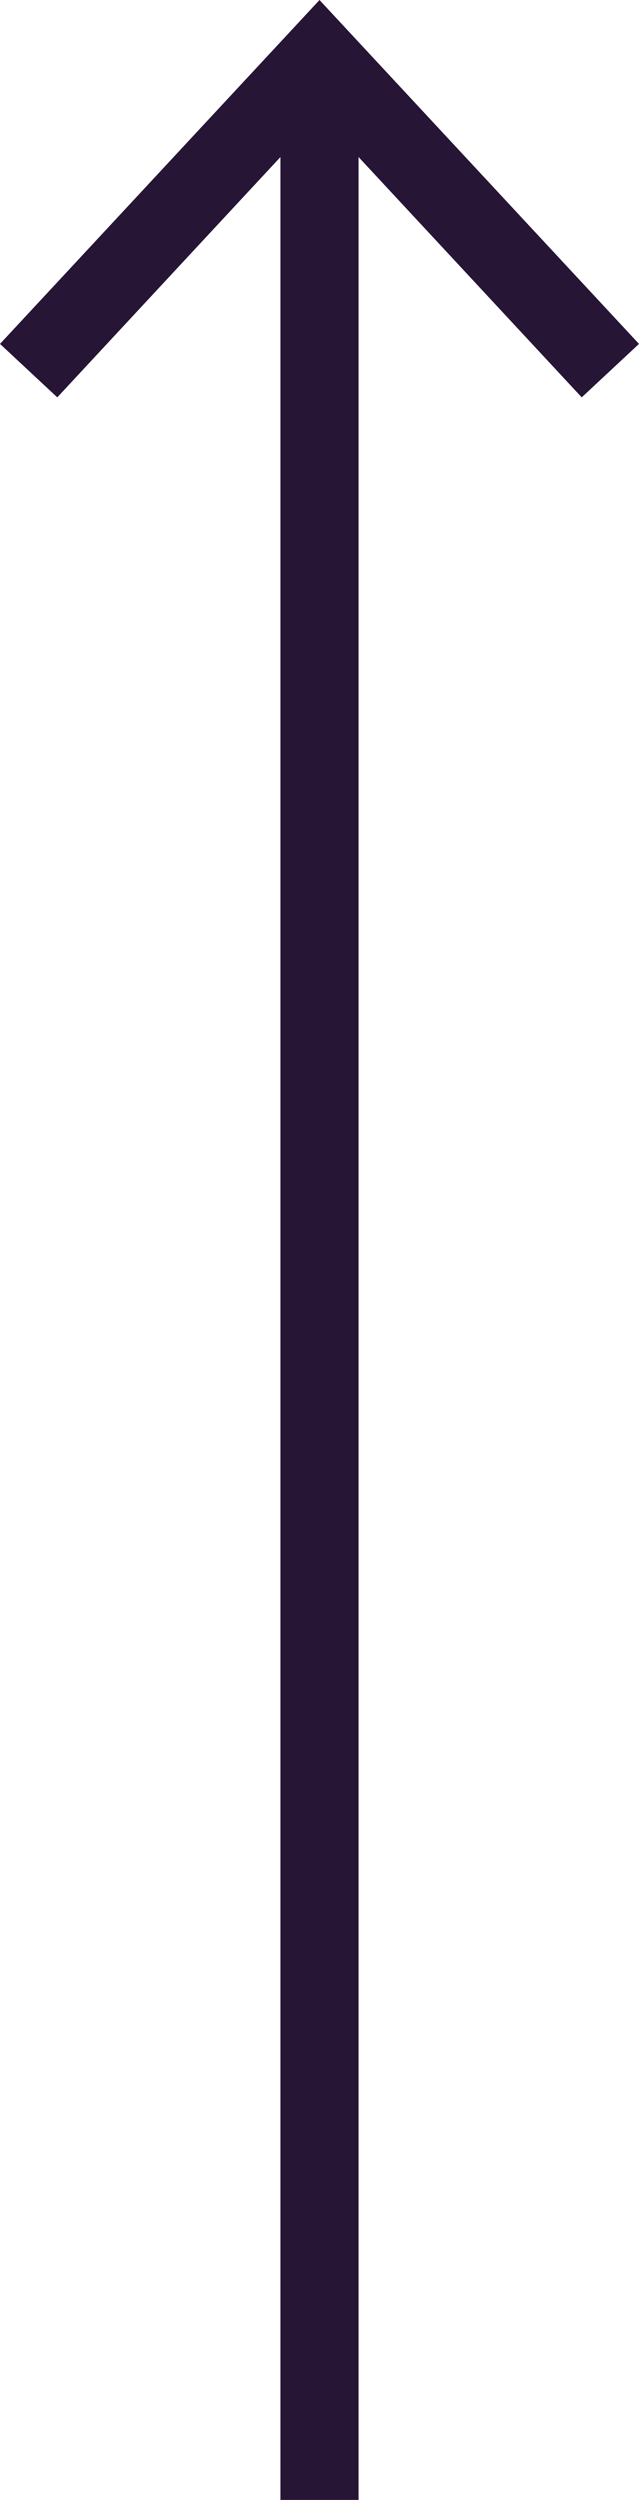 <svg xmlns="http://www.w3.org/2000/svg" viewBox="0 0 24.54 95.88"><defs><style>.cls-1{fill:none;stroke:#271535;stroke-miterlimit:10;stroke-width:3px;}.cls-2{fill:#271535;}</style></defs><g id="Layer_2" data-name="Layer 2"><g id="Layer_1-2" data-name="Layer 1"><line class="cls-1" x1="12.27" y1="95.88" x2="12.27" y2="3.25"/><polygon class="cls-2" points="24.54 13.19 22.34 15.24 12.27 4.41 2.2 15.24 0 13.19 12.27 0 24.54 13.19"/></g></g></svg>
